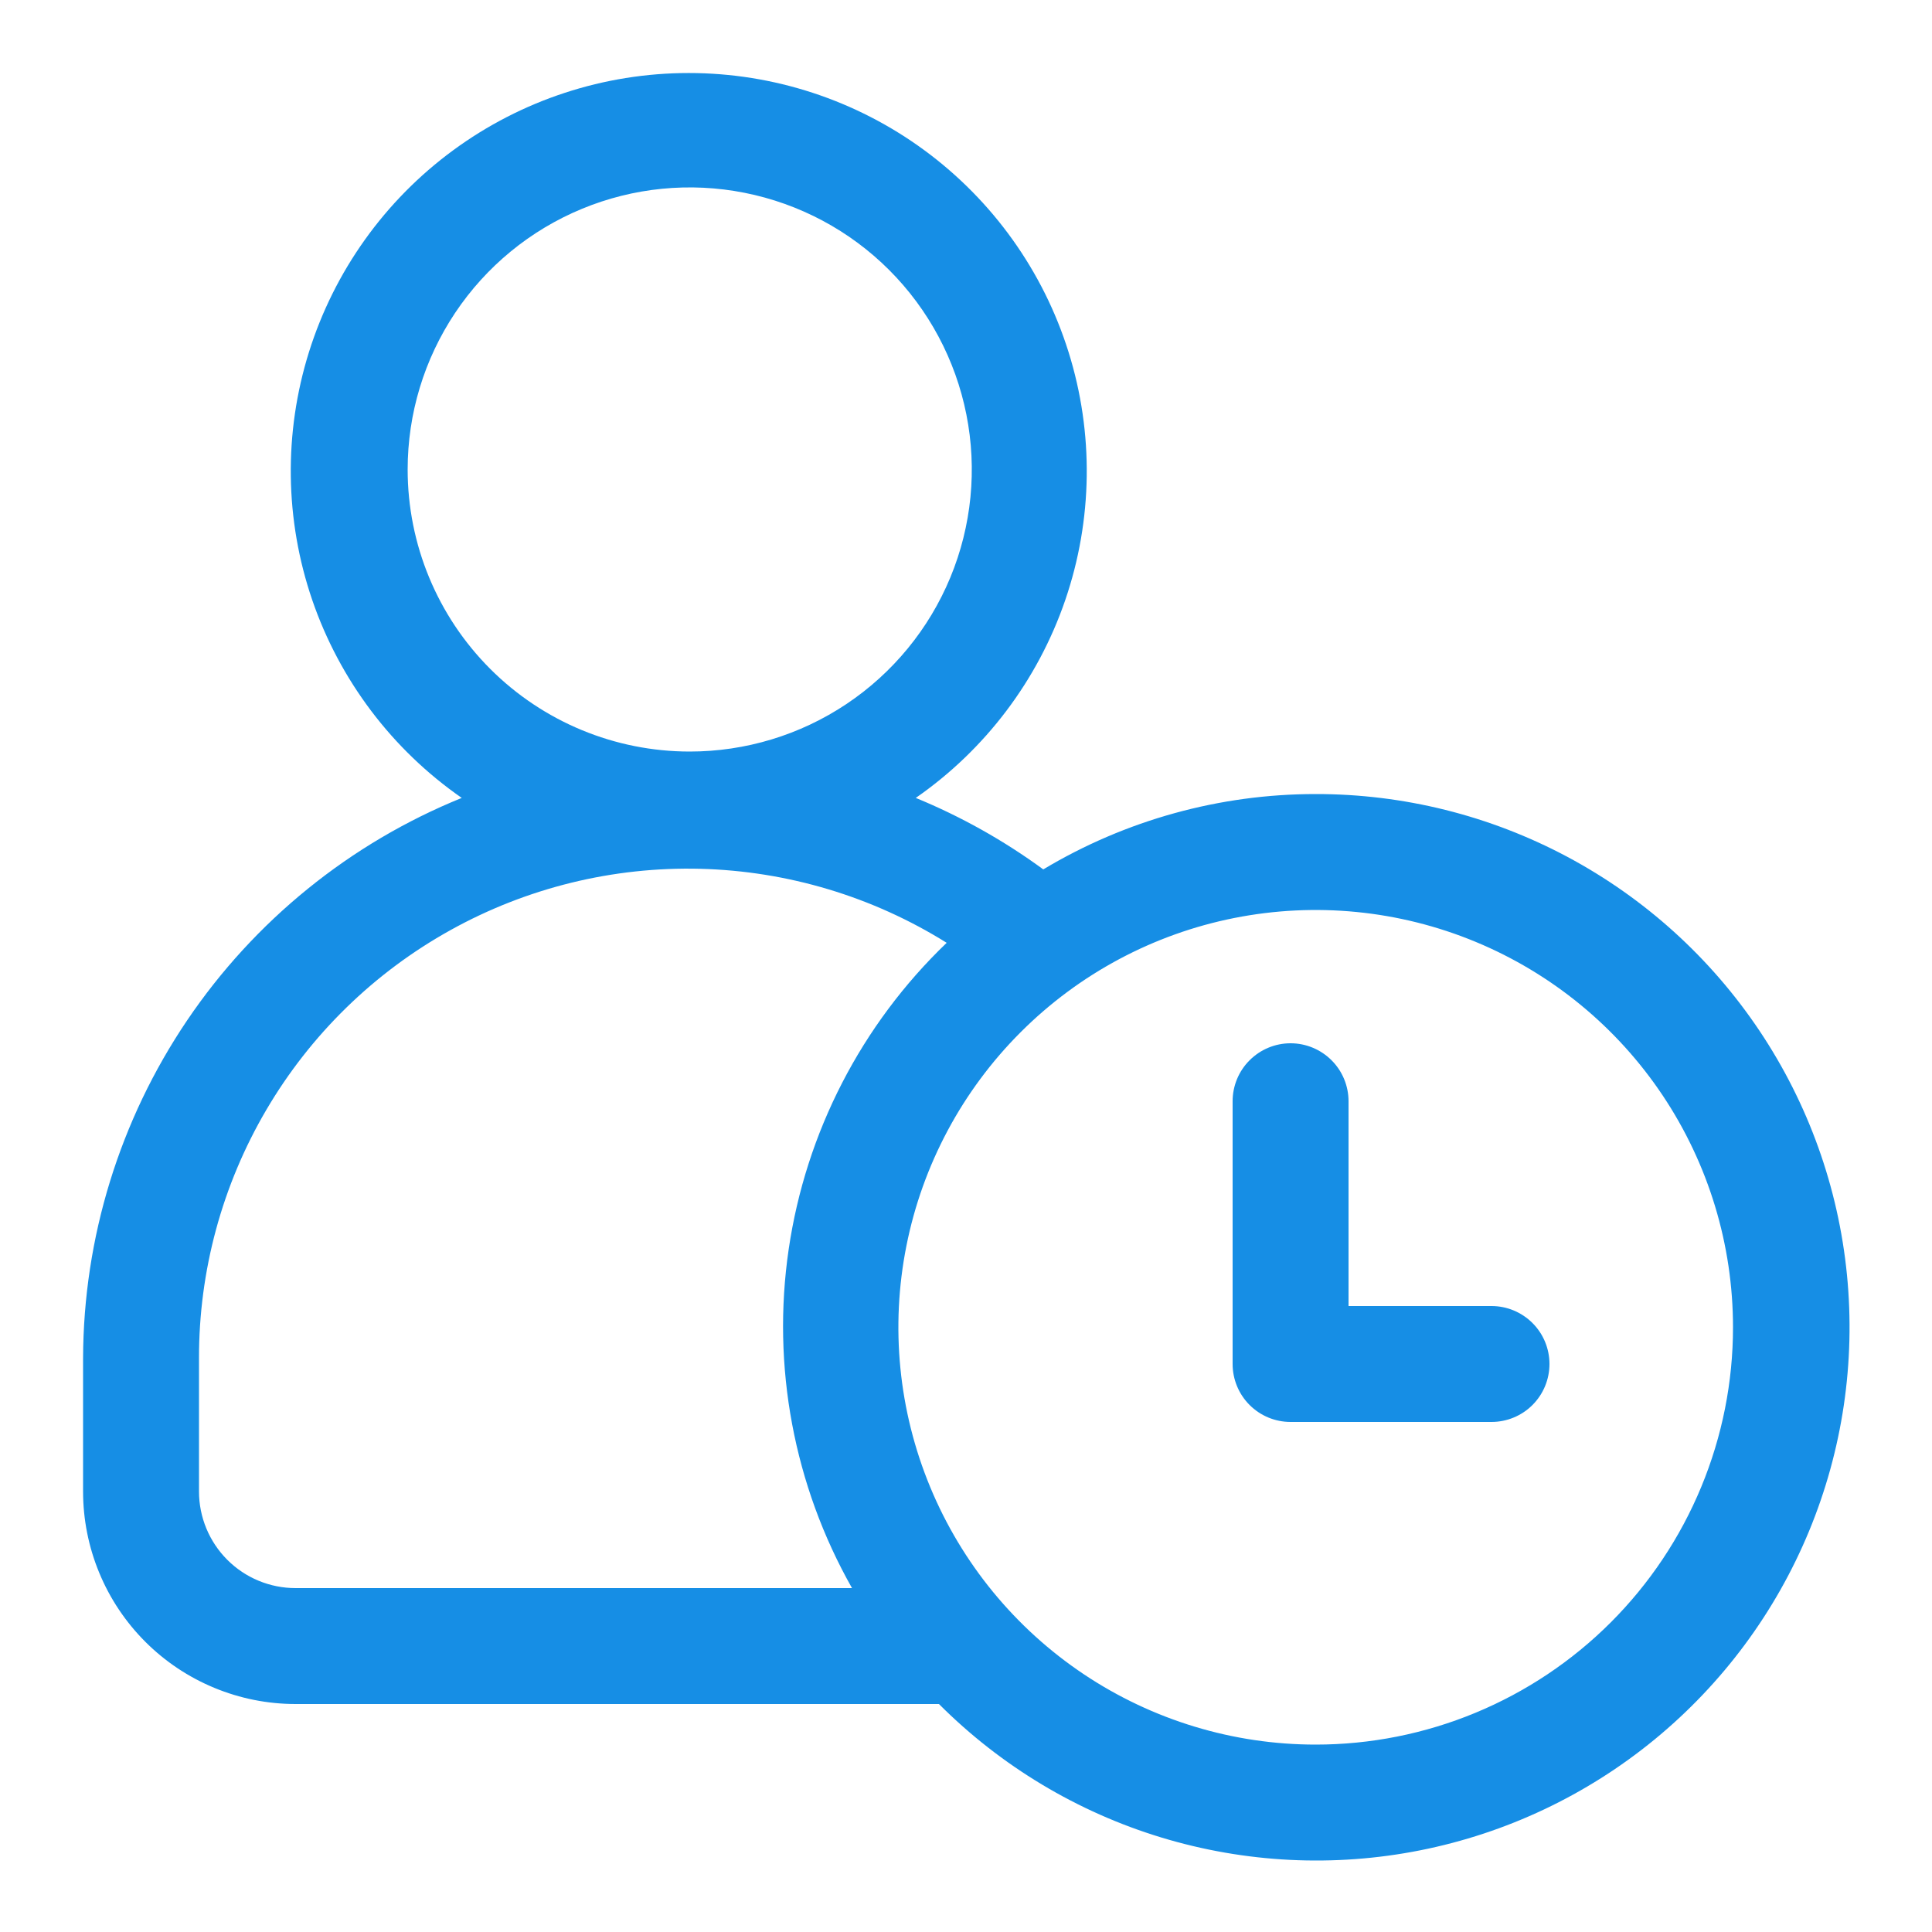 <svg width="58" height="58" viewBox="0 0 58 58" fill="none" xmlns="http://www.w3.org/2000/svg">
<path d="M39.498 23.838C36.617 23.837 33.791 24.619 31.32 26.1C30.136 25.233 28.85 24.512 27.492 23.954C29.582 22.503 31.155 20.421 31.98 18.014C32.805 15.606 32.84 12.998 32.079 10.57C31.319 8.141 29.802 6.019 27.752 4.512C25.701 3.005 23.222 2.192 20.677 2.192C18.132 2.192 15.654 3.005 13.603 4.512C11.552 6.019 10.036 8.141 9.275 10.57C8.515 12.998 8.549 15.606 9.374 18.014C10.2 20.421 11.772 22.503 13.862 23.954C10.512 25.313 7.642 27.638 5.617 30.633C3.593 33.629 2.505 37.159 2.494 40.774V44.776C2.494 45.614 2.659 46.444 2.98 47.218C3.3 47.992 3.77 48.695 4.363 49.288C4.955 49.88 5.659 50.35 6.433 50.67C7.207 50.991 8.036 51.156 8.874 51.156H28.188C30.049 53.02 32.341 54.396 34.861 55.162C37.381 55.928 40.051 56.061 42.635 55.548C45.218 55.035 47.635 53.892 49.671 52.221C51.707 50.55 53.3 48.403 54.307 45.97C55.315 43.536 55.706 40.892 55.447 38.27C55.188 35.649 54.286 33.133 52.821 30.944C51.356 28.755 49.374 26.961 47.05 25.721C44.726 24.482 42.132 23.835 39.498 23.838ZM12.238 14.094C12.238 12.419 12.735 10.782 13.665 9.39C14.596 7.997 15.918 6.912 17.466 6.271C19.013 5.63 20.715 5.462 22.358 5.789C24.001 6.116 25.51 6.922 26.694 8.106C27.878 9.291 28.685 10.8 29.011 12.442C29.338 14.085 29.171 15.787 28.53 17.335C27.889 18.882 26.803 20.205 25.411 21.135C24.018 22.066 22.381 22.562 20.706 22.562C18.46 22.562 16.306 21.67 14.718 20.082C13.13 18.494 12.238 16.34 12.238 14.094ZM5.974 44.776V40.774C5.97 38.153 6.668 35.579 7.995 33.319C9.322 31.059 11.231 29.196 13.522 27.924C15.813 26.651 18.403 26.015 21.023 26.082C23.643 26.149 26.197 26.916 28.42 28.304C25.861 30.758 24.192 33.995 23.677 37.503C23.162 41.011 23.831 44.591 25.578 47.676H8.874C8.105 47.676 7.367 47.371 6.824 46.827C6.28 46.283 5.974 45.545 5.974 44.776ZM39.498 52.374C37.02 52.374 34.598 51.639 32.538 50.263C30.478 48.886 28.872 46.93 27.924 44.64C26.976 42.351 26.727 39.832 27.211 37.402C27.694 34.972 28.887 32.74 30.64 30.988C32.392 29.235 34.624 28.042 37.054 27.559C39.484 27.076 42.003 27.324 44.292 28.272C46.582 29.22 48.538 30.826 49.915 32.886C51.291 34.946 52.026 37.368 52.026 39.846C52.026 41.491 51.702 43.12 51.072 44.64C50.443 46.16 49.52 47.541 48.357 48.705C47.193 49.868 45.812 50.791 44.292 51.42C42.772 52.05 41.143 52.374 39.498 52.374Z" fill="#168EE5"/>
<path d="M44.718 39.208H40.484V33.06C40.484 32.599 40.301 32.156 39.974 31.83C39.648 31.504 39.205 31.32 38.744 31.32C38.282 31.32 37.84 31.504 37.514 31.83C37.187 32.156 37.004 32.599 37.004 33.06V40.948C37.004 41.41 37.187 41.852 37.514 42.179C37.84 42.505 38.282 42.688 38.744 42.688H44.776C45.237 42.688 45.68 42.505 46.006 42.179C46.333 41.852 46.516 41.41 46.516 40.948C46.516 40.487 46.333 40.044 46.006 39.718C45.68 39.392 45.237 39.208 44.776 39.208H44.718Z" fill="#168EE5"/>
</svg>
